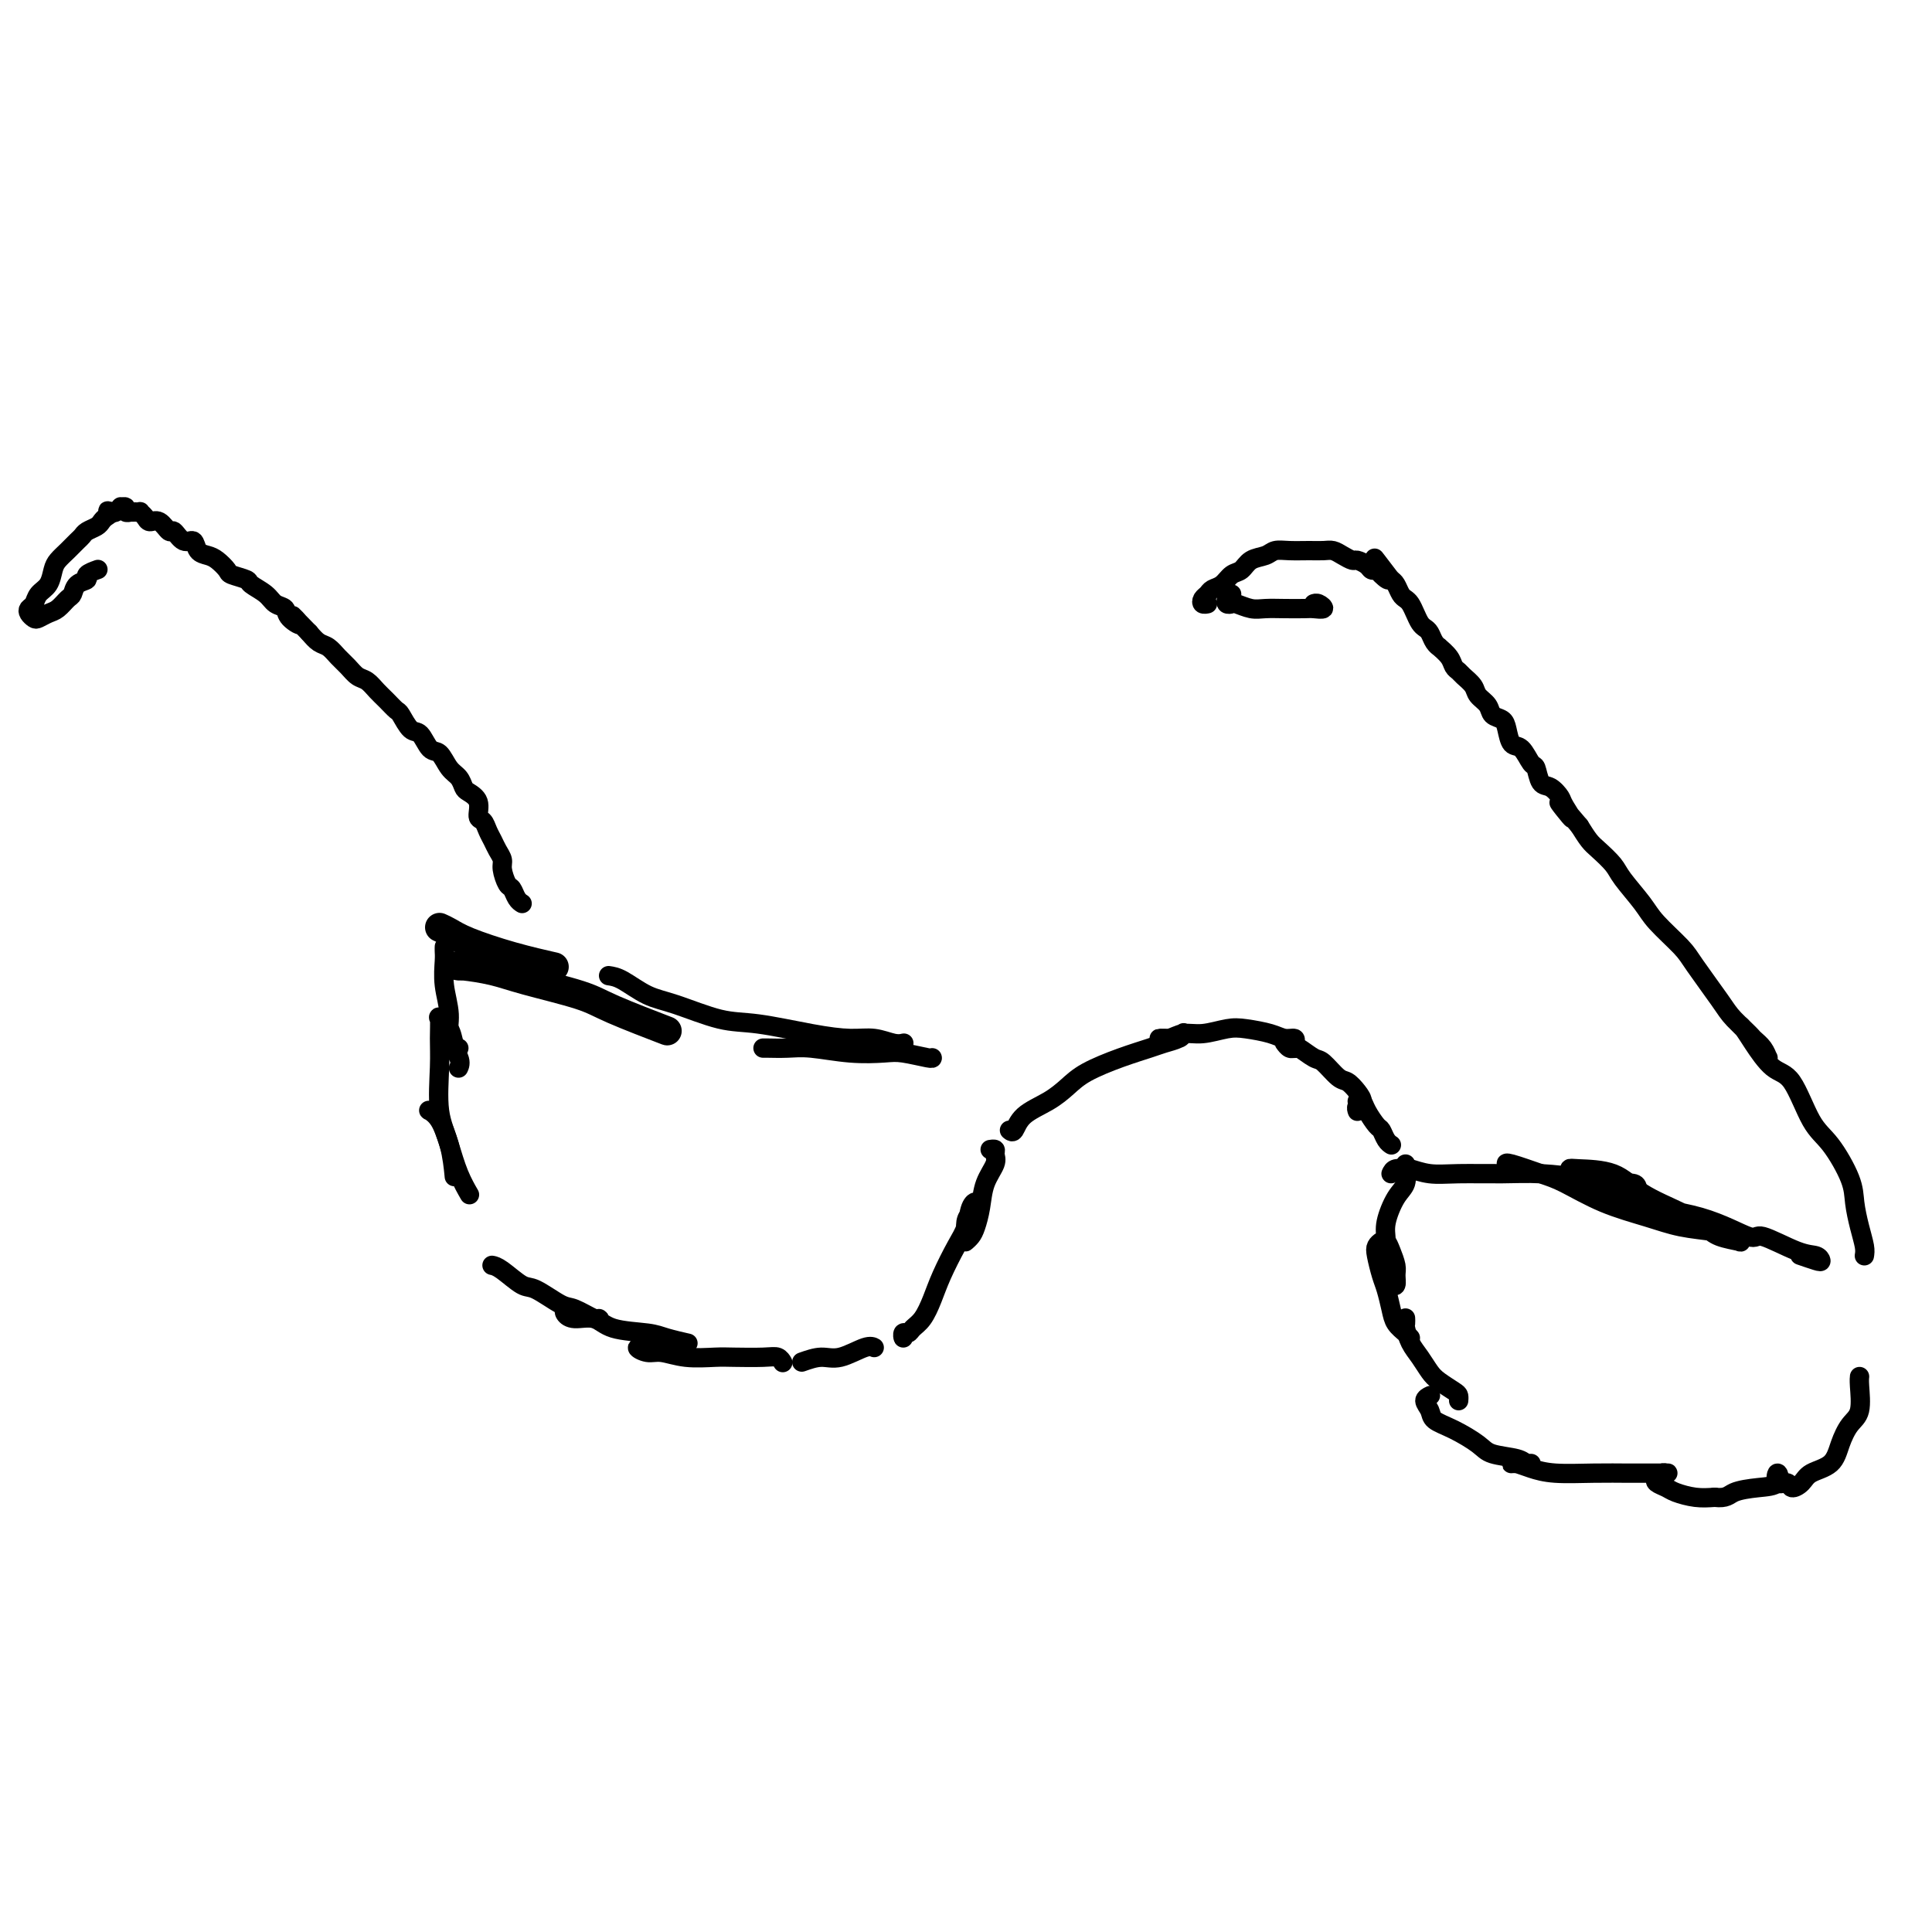<svg viewBox='0 0 400 400' version='1.1' xmlns='http://www.w3.org/2000/svg' xmlns:xlink='http://www.w3.org/1999/xlink'><g fill='none' stroke='#000000' stroke-width='6' stroke-linecap='round' stroke-linejoin='round'><path d='M91,192c0.601,0.271 1.203,0.542 2,1c0.797,0.458 1.791,1.102 4,2c2.209,0.898 5.633,2.049 9,3c3.367,0.951 6.676,1.700 8,2c1.324,0.300 0.662,0.150 0,0'/><path d='M106,200c-2.514,-0.005 -5.029,-0.010 -7,0c-1.971,0.010 -3.399,0.037 -4,0c-0.601,-0.037 -0.377,-0.136 1,0c1.377,0.136 3.905,0.506 6,1c2.095,0.494 3.758,1.110 7,2c3.242,0.890 8.065,2.053 11,3c2.935,0.947 3.983,1.678 7,3c3.017,1.322 8.005,3.235 10,4c1.995,0.765 0.998,0.383 0,0'/></g>
<g fill='none' stroke='#000000' stroke-width='4' stroke-linecap='round' stroke-linejoin='round'><path d='M126,202c0.823,0.120 1.645,0.241 3,1c1.355,0.759 3.241,2.157 5,3c1.759,0.843 3.390,1.130 6,2c2.610,0.870 6.199,2.323 9,3c2.801,0.677 4.812,0.577 8,1c3.188,0.423 7.551,1.367 11,2c3.449,0.633 5.982,0.954 8,1c2.018,0.046 3.520,-0.184 5,0c1.480,0.184 2.937,0.780 4,1c1.063,0.220 1.732,0.063 2,0c0.268,-0.063 0.134,-0.031 0,0'/><path d='M159,217c-0.441,0.002 -0.883,0.004 -1,0c-0.117,-0.004 0.090,-0.015 1,0c0.910,0.015 2.524,0.056 4,0c1.476,-0.056 2.816,-0.207 5,0c2.184,0.207 5.212,0.774 8,1c2.788,0.226 5.335,0.113 7,0c1.665,-0.113 2.446,-0.226 4,0c1.554,0.226 3.880,0.793 5,1c1.120,0.207 1.032,0.056 1,0c-0.032,-0.056 -0.009,-0.016 0,0c0.009,0.016 0.005,0.008 0,0'/><path d='M92,196c-0.009,0.308 -0.019,0.616 0,1c0.019,0.384 0.065,0.844 0,2c-0.065,1.156 -0.242,3.007 0,5c0.242,1.993 0.902,4.128 1,6c0.098,1.872 -0.365,3.481 0,5c0.365,1.519 1.560,2.947 2,4c0.440,1.053 0.126,1.729 0,2c-0.126,0.271 -0.063,0.135 0,0'/><path d='M95,217c-0.370,-0.137 -0.740,-0.274 -1,-1c-0.260,-0.726 -0.409,-2.040 -1,-3c-0.591,-0.960 -1.624,-1.567 -2,-2c-0.376,-0.433 -0.094,-0.692 0,0c0.094,0.692 0.001,2.333 0,4c-0.001,1.667 0.091,3.358 0,6c-0.091,2.642 -0.365,6.234 0,9c0.365,2.766 1.367,4.706 2,7c0.633,2.294 0.895,4.941 1,6c0.105,1.059 0.052,0.529 0,0'/><path d='M90,230c-0.375,0.031 -0.750,0.062 -1,0c-0.250,-0.062 -0.375,-0.216 0,0c0.375,0.216 1.250,0.801 2,2c0.750,1.199 1.376,3.012 2,5c0.624,1.988 1.245,4.151 2,6c0.755,1.849 1.644,3.386 2,4c0.356,0.614 0.178,0.307 0,0'/><path d='M102,262c-0.120,-0.024 -0.240,-0.048 0,0c0.240,0.048 0.838,0.169 2,1c1.162,0.831 2.886,2.374 4,3c1.114,0.626 1.619,0.336 3,1c1.381,0.664 3.638,2.283 5,3c1.362,0.717 1.828,0.533 3,1c1.172,0.467 3.051,1.587 4,2c0.949,0.413 0.969,0.121 1,0c0.031,-0.121 0.071,-0.072 0,0c-0.071,0.072 -0.255,0.165 -1,0c-0.745,-0.165 -2.052,-0.590 -3,-1c-0.948,-0.410 -1.537,-0.805 -2,-1c-0.463,-0.195 -0.798,-0.189 -1,0c-0.202,0.189 -0.269,0.561 0,1c0.269,0.439 0.874,0.943 2,1c1.126,0.057 2.772,-0.335 4,0c1.228,0.335 2.039,1.396 4,2c1.961,0.604 5.072,0.749 7,1c1.928,0.251 2.673,0.606 4,1c1.327,0.394 3.236,0.827 4,1c0.764,0.173 0.382,0.087 0,0'/><path d='M134,279c0.271,0.033 0.541,0.065 0,0c-0.541,-0.065 -1.894,-0.228 -2,0c-0.106,0.228 1.035,0.846 2,1c0.965,0.154 1.753,-0.154 3,0c1.247,0.154 2.954,0.772 5,1c2.046,0.228 4.433,0.065 6,0c1.567,-0.065 2.315,-0.031 4,0c1.685,0.031 4.307,0.060 6,0c1.693,-0.060 2.456,-0.208 3,0c0.544,0.208 0.870,0.774 1,1c0.130,0.226 0.065,0.113 0,0'/><path d='M166,282c1.373,-0.483 2.746,-0.967 4,-1c1.254,-0.033 2.388,0.383 4,0c1.612,-0.383 3.703,-1.565 5,-2c1.297,-0.435 1.799,-0.124 2,0c0.201,0.124 0.100,0.062 0,0'/><path d='M187,276c0.026,0.541 0.051,1.083 0,1c-0.051,-0.083 -0.179,-0.790 0,-1c0.179,-0.210 0.666,0.078 1,0c0.334,-0.078 0.516,-0.520 1,-1c0.484,-0.480 1.271,-0.998 2,-2c0.729,-1.002 1.399,-2.489 2,-4c0.601,-1.511 1.132,-3.048 2,-5c0.868,-1.952 2.072,-4.321 3,-6c0.928,-1.679 1.579,-2.670 2,-4c0.421,-1.330 0.610,-3.001 1,-4c0.390,-0.999 0.980,-1.326 1,-1c0.020,0.326 -0.531,1.303 -1,2c-0.469,0.697 -0.855,1.112 -1,2c-0.145,0.888 -0.050,2.247 0,3c0.050,0.753 0.055,0.898 0,1c-0.055,0.102 -0.171,0.159 0,0c0.171,-0.159 0.628,-0.536 1,-1c0.372,-0.464 0.660,-1.017 1,-2c0.340,-0.983 0.733,-2.397 1,-4c0.267,-1.603 0.408,-3.396 1,-5c0.592,-1.604 1.637,-3.018 2,-4c0.363,-0.982 0.046,-1.531 0,-2c-0.046,-0.469 0.180,-0.857 0,-1c-0.180,-0.143 -0.766,-0.041 -1,0c-0.234,0.041 -0.117,0.020 0,0'/><path d='M209,234c0.321,0.268 0.642,0.536 1,0c0.358,-0.536 0.754,-1.876 2,-3c1.246,-1.124 3.341,-2.031 5,-3c1.659,-0.969 2.880,-2.000 4,-3c1.120,-1.000 2.139,-1.970 4,-3c1.861,-1.030 4.565,-2.122 7,-3c2.435,-0.878 4.600,-1.543 6,-2c1.400,-0.457 2.034,-0.707 3,-1c0.966,-0.293 2.265,-0.628 3,-1c0.735,-0.372 0.907,-0.779 1,-1c0.093,-0.221 0.107,-0.256 0,0c-0.107,0.256 -0.335,0.802 -1,1c-0.665,0.198 -1.767,0.049 -2,0c-0.233,-0.049 0.404,0.002 0,0c-0.404,-0.002 -1.847,-0.057 -2,0c-0.153,0.057 0.985,0.225 2,0c1.015,-0.225 1.906,-0.842 3,-1c1.094,-0.158 2.390,0.144 4,0c1.610,-0.144 3.535,-0.733 5,-1c1.465,-0.267 2.469,-0.212 4,0c1.531,0.212 3.587,0.583 5,1c1.413,0.417 2.183,0.882 3,1c0.817,0.118 1.680,-0.111 2,0c0.320,0.111 0.096,0.562 0,1c-0.096,0.438 -0.064,0.863 0,1c0.064,0.137 0.162,-0.015 0,0c-0.162,0.015 -0.582,0.196 -1,0c-0.418,-0.196 -0.834,-0.770 -1,-1c-0.166,-0.230 -0.083,-0.115 0,0'/><path d='M268,217c0.123,-0.219 0.245,-0.439 1,0c0.755,0.439 2.142,1.535 3,2c0.858,0.465 1.187,0.299 2,1c0.813,0.701 2.109,2.267 3,3c0.891,0.733 1.377,0.631 2,1c0.623,0.369 1.382,1.209 2,2c0.618,0.791 1.094,1.532 1,2c-0.094,0.468 -0.757,0.661 -1,1c-0.243,0.339 -0.065,0.822 0,1c0.065,0.178 0.019,0.051 0,0c-0.019,-0.051 -0.009,-0.025 0,0'/><path d='M281,228c0.364,-0.140 0.727,-0.280 1,0c0.273,0.280 0.455,0.979 1,2c0.545,1.021 1.452,2.365 2,3c0.548,0.635 0.735,0.562 1,1c0.265,0.438 0.607,1.385 1,2c0.393,0.615 0.837,0.896 1,1c0.163,0.104 0.047,0.030 0,0c-0.047,-0.030 -0.023,-0.015 0,0'/><path d='M288,243c0.203,-0.431 0.405,-0.862 1,-1c0.595,-0.138 1.581,0.016 2,0c0.419,-0.016 0.271,-0.201 1,0c0.729,0.201 2.336,0.789 4,1c1.664,0.211 3.385,0.047 6,0c2.615,-0.047 6.122,0.025 9,0c2.878,-0.025 5.125,-0.148 8,0c2.875,0.148 6.378,0.565 9,1c2.622,0.435 4.363,0.887 6,1c1.637,0.113 3.171,-0.114 4,0c0.829,0.114 0.954,0.569 1,1c0.046,0.431 0.013,0.837 0,1c-0.013,0.163 -0.007,0.081 0,0'/><path d='M313,241c-0.381,0.052 -0.763,0.103 -1,0c-0.237,-0.103 -0.330,-0.362 1,0c1.330,0.362 4.082,1.343 6,2c1.918,0.657 3.002,0.988 5,2c1.998,1.012 4.910,2.705 8,4c3.090,1.295 6.358,2.193 9,3c2.642,0.807 4.659,1.523 7,2c2.341,0.477 5.007,0.714 7,1c1.993,0.286 3.314,0.621 4,1c0.686,0.379 0.736,0.801 1,1c0.264,0.199 0.742,0.175 0,0c-0.742,-0.175 -2.705,-0.502 -4,-1c-1.295,-0.498 -1.923,-1.167 -3,-2c-1.077,-0.833 -2.604,-1.832 -5,-3c-2.396,-1.168 -5.660,-2.506 -8,-4c-2.340,-1.494 -3.755,-3.142 -6,-4c-2.245,-0.858 -5.319,-0.924 -7,-1c-1.681,-0.076 -1.970,-0.161 -2,0c-0.030,0.161 0.199,0.567 1,1c0.801,0.433 2.174,0.894 4,2c1.826,1.106 4.106,2.857 8,4c3.894,1.143 9.404,1.678 14,3c4.596,1.322 8.279,3.429 10,4c1.721,0.571 1.480,-0.396 3,0c1.520,0.396 4.803,2.155 7,3c2.197,0.845 3.310,0.776 4,1c0.690,0.224 0.958,0.740 1,1c0.042,0.260 -0.143,0.262 -1,0c-0.857,-0.262 -2.388,-0.789 -3,-1c-0.612,-0.211 -0.306,-0.105 0,0'/><path d='M291,241c-0.044,0.140 -0.089,0.279 0,1c0.089,0.721 0.311,2.023 0,3c-0.311,0.977 -1.156,1.627 -2,3c-0.844,1.373 -1.688,3.467 -2,5c-0.312,1.533 -0.094,2.503 0,4c0.094,1.497 0.063,3.519 0,5c-0.063,1.481 -0.160,2.420 0,3c0.160,0.580 0.576,0.801 1,1c0.424,0.199 0.857,0.375 1,0c0.143,-0.375 -0.003,-1.303 0,-2c0.003,-0.697 0.155,-1.165 0,-2c-0.155,-0.835 -0.617,-2.038 -1,-3c-0.383,-0.962 -0.688,-1.685 -1,-2c-0.312,-0.315 -0.631,-0.224 -1,0c-0.369,0.224 -0.789,0.580 -1,1c-0.211,0.420 -0.212,0.903 0,2c0.212,1.097 0.638,2.808 1,4c0.362,1.192 0.661,1.864 1,3c0.339,1.136 0.718,2.735 1,4c0.282,1.265 0.467,2.195 1,3c0.533,0.805 1.413,1.486 2,2c0.587,0.514 0.882,0.861 1,1c0.118,0.139 0.059,0.069 0,0'/><path d='M291,273c-0.005,-0.102 -0.009,-0.205 0,0c0.009,0.205 0.033,0.716 0,1c-0.033,0.284 -0.123,0.341 0,1c0.123,0.659 0.460,1.921 1,3c0.540,1.079 1.283,1.977 2,3c0.717,1.023 1.407,2.173 2,3c0.593,0.827 1.087,1.332 2,2c0.913,0.668 2.245,1.499 3,2c0.755,0.501 0.934,0.673 1,1c0.066,0.327 0.019,0.808 0,1c-0.019,0.192 -0.009,0.096 0,0'/><path d='M296,289c0.142,-0.066 0.283,-0.132 0,0c-0.283,0.132 -0.991,0.462 -1,1c-0.009,0.538 0.680,1.286 1,2c0.320,0.714 0.271,1.395 1,2c0.729,0.605 2.237,1.132 4,2c1.763,0.868 3.783,2.075 5,3c1.217,0.925 1.633,1.568 3,2c1.367,0.432 3.685,0.652 5,1c1.315,0.348 1.628,0.825 2,1c0.372,0.175 0.804,0.047 1,0c0.196,-0.047 0.157,-0.012 0,0c-0.157,0.012 -0.433,0.003 -1,0c-0.567,-0.003 -1.426,0.002 -2,0c-0.574,-0.002 -0.863,-0.011 -1,0c-0.137,0.011 -0.122,0.041 0,0c0.122,-0.041 0.350,-0.155 1,0c0.650,0.155 1.723,0.577 3,1c1.277,0.423 2.760,0.845 5,1c2.240,0.155 5.237,0.041 8,0c2.763,-0.041 5.291,-0.011 7,0c1.709,0.011 2.599,0.002 4,0c1.401,-0.002 3.314,0.002 4,0c0.686,-0.002 0.144,-0.012 0,0c-0.144,0.012 0.112,0.045 0,0c-0.112,-0.045 -0.590,-0.167 -1,0c-0.410,0.167 -0.753,0.623 -1,1c-0.247,0.377 -0.398,0.676 0,1c0.398,0.324 1.344,0.675 2,1c0.656,0.325 1.023,0.626 2,1c0.977,0.374 2.565,0.821 4,1c1.435,0.179 2.718,0.089 4,0'/><path d='M355,310c2.523,0.293 2.832,-0.474 4,-1c1.168,-0.526 3.196,-0.811 5,-1c1.804,-0.189 3.386,-0.281 4,-1c0.614,-0.719 0.262,-2.065 0,-2c-0.262,0.065 -0.434,1.542 0,2c0.434,0.458 1.475,-0.102 2,0c0.525,0.102 0.535,0.867 1,1c0.465,0.133 1.384,-0.366 2,-1c0.616,-0.634 0.929,-1.402 2,-2c1.071,-0.598 2.900,-1.024 4,-2c1.100,-0.976 1.472,-2.500 2,-4c0.528,-1.500 1.213,-2.977 2,-4c0.787,-1.023 1.675,-1.594 2,-3c0.325,-1.406 0.088,-3.648 0,-5c-0.088,-1.352 -0.025,-1.815 0,-2c0.025,-0.185 0.013,-0.093 0,0'/><path d='M386,260c0.084,-0.517 0.168,-1.034 0,-2c-0.168,-0.966 -0.589,-2.382 -1,-4c-0.411,-1.618 -0.812,-3.439 -1,-5c-0.188,-1.561 -0.163,-2.863 -1,-5c-0.837,-2.137 -2.535,-5.111 -4,-7c-1.465,-1.889 -2.697,-2.695 -4,-5c-1.303,-2.305 -2.679,-6.110 -4,-8c-1.321,-1.890 -2.589,-1.866 -4,-3c-1.411,-1.134 -2.964,-3.426 -4,-5c-1.036,-1.574 -1.554,-2.430 -2,-3c-0.446,-0.570 -0.821,-0.855 -1,-1c-0.179,-0.145 -0.163,-0.150 0,0c0.163,0.150 0.474,0.457 1,1c0.526,0.543 1.266,1.323 2,2c0.734,0.677 1.462,1.252 2,2c0.538,0.748 0.886,1.671 1,2c0.114,0.329 -0.007,0.065 0,0c0.007,-0.065 0.143,0.069 0,0c-0.143,-0.069 -0.563,-0.339 -1,-1c-0.437,-0.661 -0.891,-1.711 -2,-3c-1.109,-1.289 -2.874,-2.817 -4,-4c-1.126,-1.183 -1.612,-2.023 -3,-4c-1.388,-1.977 -3.678,-5.093 -5,-7c-1.322,-1.907 -1.676,-2.607 -3,-4c-1.324,-1.393 -3.618,-3.479 -5,-5c-1.382,-1.521 -1.851,-2.476 -3,-4c-1.149,-1.524 -2.979,-3.618 -4,-5c-1.021,-1.382 -1.232,-2.051 -2,-3c-0.768,-0.949 -2.091,-2.179 -3,-3c-0.909,-0.821 -1.402,-1.235 -2,-2c-0.598,-0.765 -1.299,-1.883 -2,-3'/><path d='M327,171c-7.209,-8.555 -3.231,-3.442 -2,-2c1.231,1.442 -0.286,-0.788 -1,-2c-0.714,-1.212 -0.624,-1.408 -1,-2c-0.376,-0.592 -1.217,-1.581 -2,-2c-0.783,-0.419 -1.509,-0.267 -2,-1c-0.491,-0.733 -0.748,-2.349 -1,-3c-0.252,-0.651 -0.500,-0.335 -1,-1c-0.500,-0.665 -1.251,-2.310 -2,-3c-0.749,-0.690 -1.495,-0.425 -2,-1c-0.505,-0.575 -0.769,-1.988 -1,-3c-0.231,-1.012 -0.428,-1.622 -1,-2c-0.572,-0.378 -1.519,-0.525 -2,-1c-0.481,-0.475 -0.496,-1.279 -1,-2c-0.504,-0.721 -1.497,-1.358 -2,-2c-0.503,-0.642 -0.515,-1.288 -1,-2c-0.485,-0.712 -1.444,-1.491 -2,-2c-0.556,-0.509 -0.708,-0.749 -1,-1c-0.292,-0.251 -0.722,-0.514 -1,-1c-0.278,-0.486 -0.403,-1.195 -1,-2c-0.597,-0.805 -1.665,-1.707 -2,-2c-0.335,-0.293 0.065,0.025 0,0c-0.065,-0.025 -0.595,-0.391 -1,-1c-0.405,-0.609 -0.686,-1.462 -1,-2c-0.314,-0.538 -0.662,-0.760 -1,-1c-0.338,-0.240 -0.668,-0.497 -1,-1c-0.332,-0.503 -0.666,-1.252 -1,-2c-0.334,-0.748 -0.667,-1.496 -1,-2c-0.333,-0.504 -0.667,-0.764 -1,-1c-0.333,-0.236 -0.667,-0.448 -1,-1c-0.333,-0.552 -0.667,-1.443 -1,-2c-0.333,-0.557 -0.667,-0.778 -1,-1'/><path d='M288,120c-6.212,-8.133 -2.241,-2.967 -1,-1c1.241,1.967 -0.249,0.733 -1,0c-0.751,-0.733 -0.764,-0.966 -1,-1c-0.236,-0.034 -0.696,0.132 -1,0c-0.304,-0.132 -0.452,-0.561 -1,-1c-0.548,-0.439 -1.497,-0.888 -2,-1c-0.503,-0.112 -0.559,0.114 -1,0c-0.441,-0.114 -1.265,-0.566 -2,-1c-0.735,-0.434 -1.380,-0.849 -2,-1c-0.620,-0.151 -1.215,-0.037 -2,0c-0.785,0.037 -1.761,-0.002 -3,0c-1.239,0.002 -2.740,0.046 -4,0c-1.260,-0.046 -2.277,-0.182 -3,0c-0.723,0.182 -1.152,0.682 -2,1c-0.848,0.318 -2.115,0.452 -3,1c-0.885,0.548 -1.389,1.509 -2,2c-0.611,0.491 -1.330,0.513 -2,1c-0.670,0.487 -1.291,1.441 -2,2c-0.709,0.559 -1.507,0.724 -2,1c-0.493,0.276 -0.682,0.662 -1,1c-0.318,0.338 -0.766,0.627 -1,1c-0.234,0.373 -0.255,0.831 0,1c0.255,0.169 0.787,0.048 1,0c0.213,-0.048 0.106,-0.024 0,0'/><path d='M255,123c-0.395,0.312 -0.790,0.623 -1,1c-0.210,0.377 -0.234,0.819 0,1c0.234,0.181 0.725,0.101 1,0c0.275,-0.101 0.332,-0.223 1,0c0.668,0.223 1.946,0.792 3,1c1.054,0.208 1.884,0.057 3,0c1.116,-0.057 2.517,-0.019 4,0c1.483,0.019 3.049,0.019 4,0c0.951,-0.019 1.288,-0.058 2,0c0.712,0.058 1.799,0.211 2,0c0.201,-0.211 -0.484,-0.788 -1,-1c-0.516,-0.212 -0.862,-0.061 -1,0c-0.138,0.061 -0.069,0.030 0,0'/><path d='M108,187c0.089,0.055 0.177,0.110 0,0c-0.177,-0.110 -0.621,-0.386 -1,-1c-0.379,-0.614 -0.693,-1.568 -1,-2c-0.307,-0.432 -0.607,-0.342 -1,-1c-0.393,-0.658 -0.879,-2.063 -1,-3c-0.121,-0.937 0.123,-1.407 0,-2c-0.123,-0.593 -0.611,-1.309 -1,-2c-0.389,-0.691 -0.677,-1.357 -1,-2c-0.323,-0.643 -0.682,-1.261 -1,-2c-0.318,-0.739 -0.596,-1.597 -1,-2c-0.404,-0.403 -0.933,-0.349 -1,-1c-0.067,-0.651 0.330,-2.007 0,-3c-0.330,-0.993 -1.387,-1.622 -2,-2c-0.613,-0.378 -0.783,-0.505 -1,-1c-0.217,-0.495 -0.481,-1.359 -1,-2c-0.519,-0.641 -1.294,-1.059 -2,-2c-0.706,-0.941 -1.345,-2.407 -2,-3c-0.655,-0.593 -1.326,-0.315 -2,-1c-0.674,-0.685 -1.349,-2.333 -2,-3c-0.651,-0.667 -1.277,-0.352 -2,-1c-0.723,-0.648 -1.545,-2.257 -2,-3c-0.455,-0.743 -0.545,-0.618 -1,-1c-0.455,-0.382 -1.277,-1.271 -2,-2c-0.723,-0.729 -1.349,-1.297 -2,-2c-0.651,-0.703 -1.329,-1.540 -2,-2c-0.671,-0.460 -1.334,-0.542 -2,-1c-0.666,-0.458 -1.333,-1.291 -2,-2c-0.667,-0.709 -1.333,-1.293 -2,-2c-0.667,-0.707 -1.333,-1.536 -2,-2c-0.667,-0.464 -1.333,-0.561 -2,-1c-0.667,-0.439 -1.333,-1.219 -2,-2'/><path d='M64,131c-5.755,-5.837 -2.643,-2.929 -2,-2c0.643,0.929 -1.184,-0.122 -2,-1c-0.816,-0.878 -0.622,-1.583 -1,-2c-0.378,-0.417 -1.327,-0.546 -2,-1c-0.673,-0.454 -1.068,-1.234 -2,-2c-0.932,-0.766 -2.399,-1.518 -3,-2c-0.601,-0.482 -0.335,-0.693 -1,-1c-0.665,-0.307 -2.262,-0.711 -3,-1c-0.738,-0.289 -0.617,-0.464 -1,-1c-0.383,-0.536 -1.271,-1.434 -2,-2c-0.729,-0.566 -1.298,-0.801 -2,-1c-0.702,-0.199 -1.535,-0.363 -2,-1c-0.465,-0.637 -0.561,-1.748 -1,-2c-0.439,-0.252 -1.221,0.354 -2,0c-0.779,-0.354 -1.556,-1.667 -2,-2c-0.444,-0.333 -0.554,0.313 -1,0c-0.446,-0.313 -1.229,-1.587 -2,-2c-0.771,-0.413 -1.531,0.033 -2,0c-0.469,-0.033 -0.646,-0.545 -1,-1c-0.354,-0.455 -0.883,-0.854 -1,-1c-0.117,-0.146 0.180,-0.039 0,0c-0.180,0.039 -0.837,0.012 -1,0c-0.163,-0.012 0.168,-0.007 0,0c-0.168,0.007 -0.834,0.016 -1,0c-0.166,-0.016 0.166,-0.058 0,0c-0.166,0.058 -0.832,0.215 -1,0c-0.168,-0.215 0.162,-0.804 0,-1c-0.162,-0.196 -0.817,-0.001 -1,0c-0.183,0.001 0.104,-0.192 0,0c-0.104,0.192 -0.601,0.769 -1,1c-0.399,0.231 -0.699,0.115 -1,0'/><path d='M23,106c-1.500,-0.357 -0.251,-0.250 0,0c0.251,0.250 -0.496,0.645 -1,1c-0.504,0.355 -0.764,0.672 -1,1c-0.236,0.328 -0.447,0.668 -1,1c-0.553,0.332 -1.447,0.655 -2,1c-0.553,0.345 -0.764,0.710 -1,1c-0.236,0.290 -0.496,0.504 -1,1c-0.504,0.496 -1.252,1.273 -2,2c-0.748,0.727 -1.496,1.403 -2,2c-0.504,0.597 -0.766,1.116 -1,2c-0.234,0.884 -0.442,2.135 -1,3c-0.558,0.865 -1.467,1.346 -2,2c-0.533,0.654 -0.691,1.483 -1,2c-0.309,0.517 -0.770,0.724 -1,1c-0.230,0.276 -0.228,0.622 0,1c0.228,0.378 0.680,0.788 1,1c0.320,0.212 0.506,0.227 1,0c0.494,-0.227 1.297,-0.694 2,-1c0.703,-0.306 1.307,-0.449 2,-1c0.693,-0.551 1.476,-1.509 2,-2c0.524,-0.491 0.789,-0.513 1,-1c0.211,-0.487 0.369,-1.437 1,-2c0.631,-0.563 1.736,-0.739 2,-1c0.264,-0.261 -0.314,-0.609 0,-1c0.314,-0.391 1.518,-0.826 2,-1c0.482,-0.174 0.241,-0.087 0,0'/></g>
</svg>